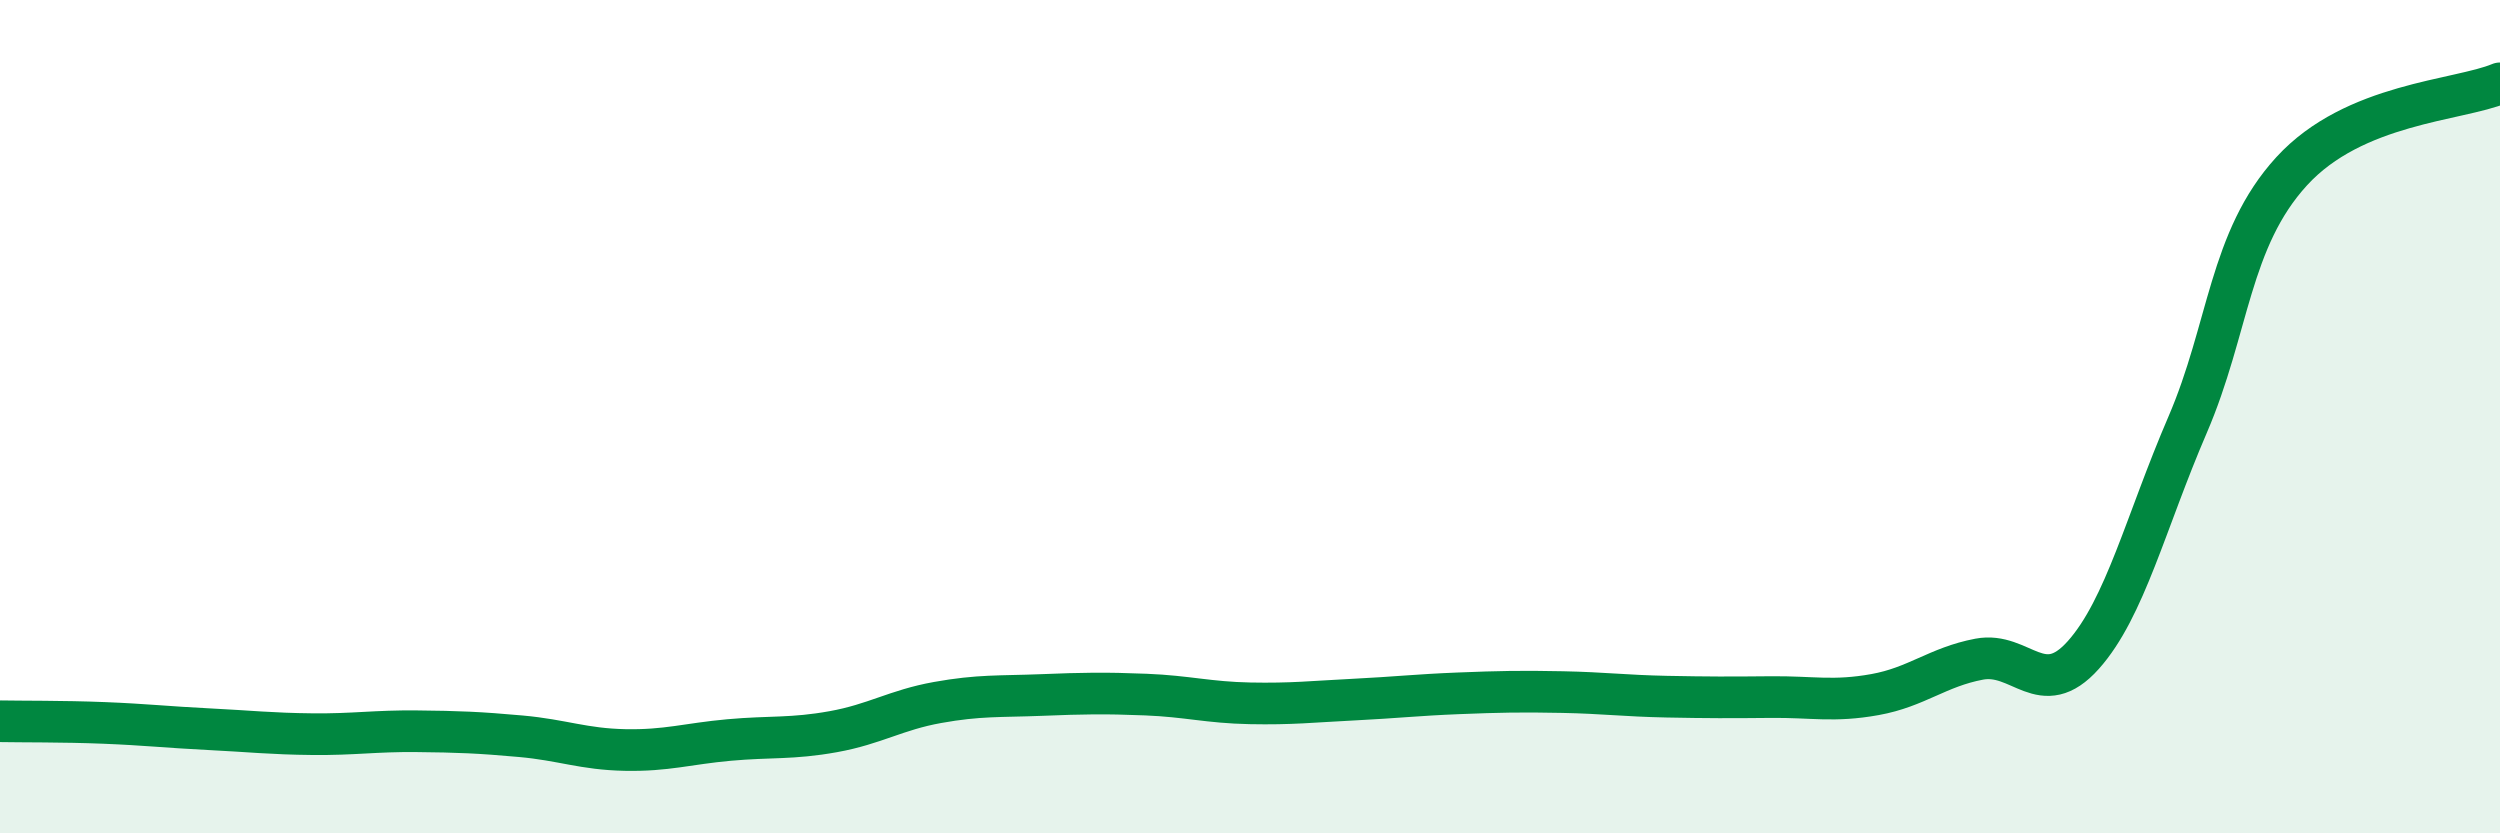 
    <svg width="60" height="20" viewBox="0 0 60 20" xmlns="http://www.w3.org/2000/svg">
      <path
        d="M 0,17.31 C 0.5,17.32 1.5,17.31 2.5,17.35 C 3.5,17.39 4,17.45 5,17.5 C 6,17.55 6.5,17.61 7.5,17.62 C 8.5,17.63 9,17.54 10,17.55 C 11,17.56 11.5,17.58 12.5,17.67 C 13.5,17.76 14,17.98 15,18 C 16,18.02 16.5,17.85 17.5,17.76 C 18.5,17.67 19,17.74 20,17.56 C 21,17.38 21.5,17.04 22.5,16.86 C 23.5,16.68 24,16.72 25,16.68 C 26,16.64 26.5,16.63 27.5,16.67 C 28.5,16.71 29,16.86 30,16.88 C 31,16.9 31.5,16.84 32.5,16.79 C 33.5,16.74 34,16.68 35,16.64 C 36,16.6 36.5,16.59 37.5,16.61 C 38.5,16.63 39,16.7 40,16.72 C 41,16.74 41.5,16.74 42.5,16.73 C 43.5,16.72 44,16.85 45,16.67 C 46,16.49 46.5,16.01 47.5,15.82 C 48.5,15.63 49,16.84 50,15.72 C 51,14.6 51.5,12.52 52.5,10.2 C 53.5,7.88 53.5,5.75 55,4.11 C 56.5,2.47 59,2.42 60,2L60 20L0 20Z"
        fill="#008740"
        opacity="0.1"
        stroke-linecap="round"
        stroke-linejoin="round"
      />
      <path
        d="M 0,17.31 C 0.5,17.32 1.5,17.31 2.5,17.35 C 3.5,17.39 4,17.45 5,17.5 C 6,17.55 6.5,17.61 7.5,17.62 C 8.5,17.63 9,17.54 10,17.55 C 11,17.56 11.5,17.58 12.5,17.67 C 13.5,17.76 14,17.98 15,18 C 16,18.02 16.5,17.85 17.5,17.76 C 18.5,17.67 19,17.74 20,17.56 C 21,17.38 21.5,17.04 22.5,16.86 C 23.5,16.68 24,16.72 25,16.68 C 26,16.64 26.5,16.63 27.5,16.67 C 28.5,16.71 29,16.86 30,16.88 C 31,16.9 31.5,16.84 32.5,16.79 C 33.5,16.74 34,16.68 35,16.64 C 36,16.6 36.5,16.59 37.5,16.61 C 38.5,16.63 39,16.7 40,16.72 C 41,16.74 41.5,16.74 42.5,16.73 C 43.5,16.72 44,16.85 45,16.67 C 46,16.49 46.5,16.01 47.5,15.82 C 48.5,15.63 49,16.84 50,15.72 C 51,14.6 51.5,12.52 52.5,10.2 C 53.5,7.88 53.5,5.75 55,4.11 C 56.5,2.47 59,2.42 60,2"
        stroke="#008740"
        stroke-width="1"
        fill="none"
        stroke-linecap="round"
        stroke-linejoin="round"
      />
    </svg>
  